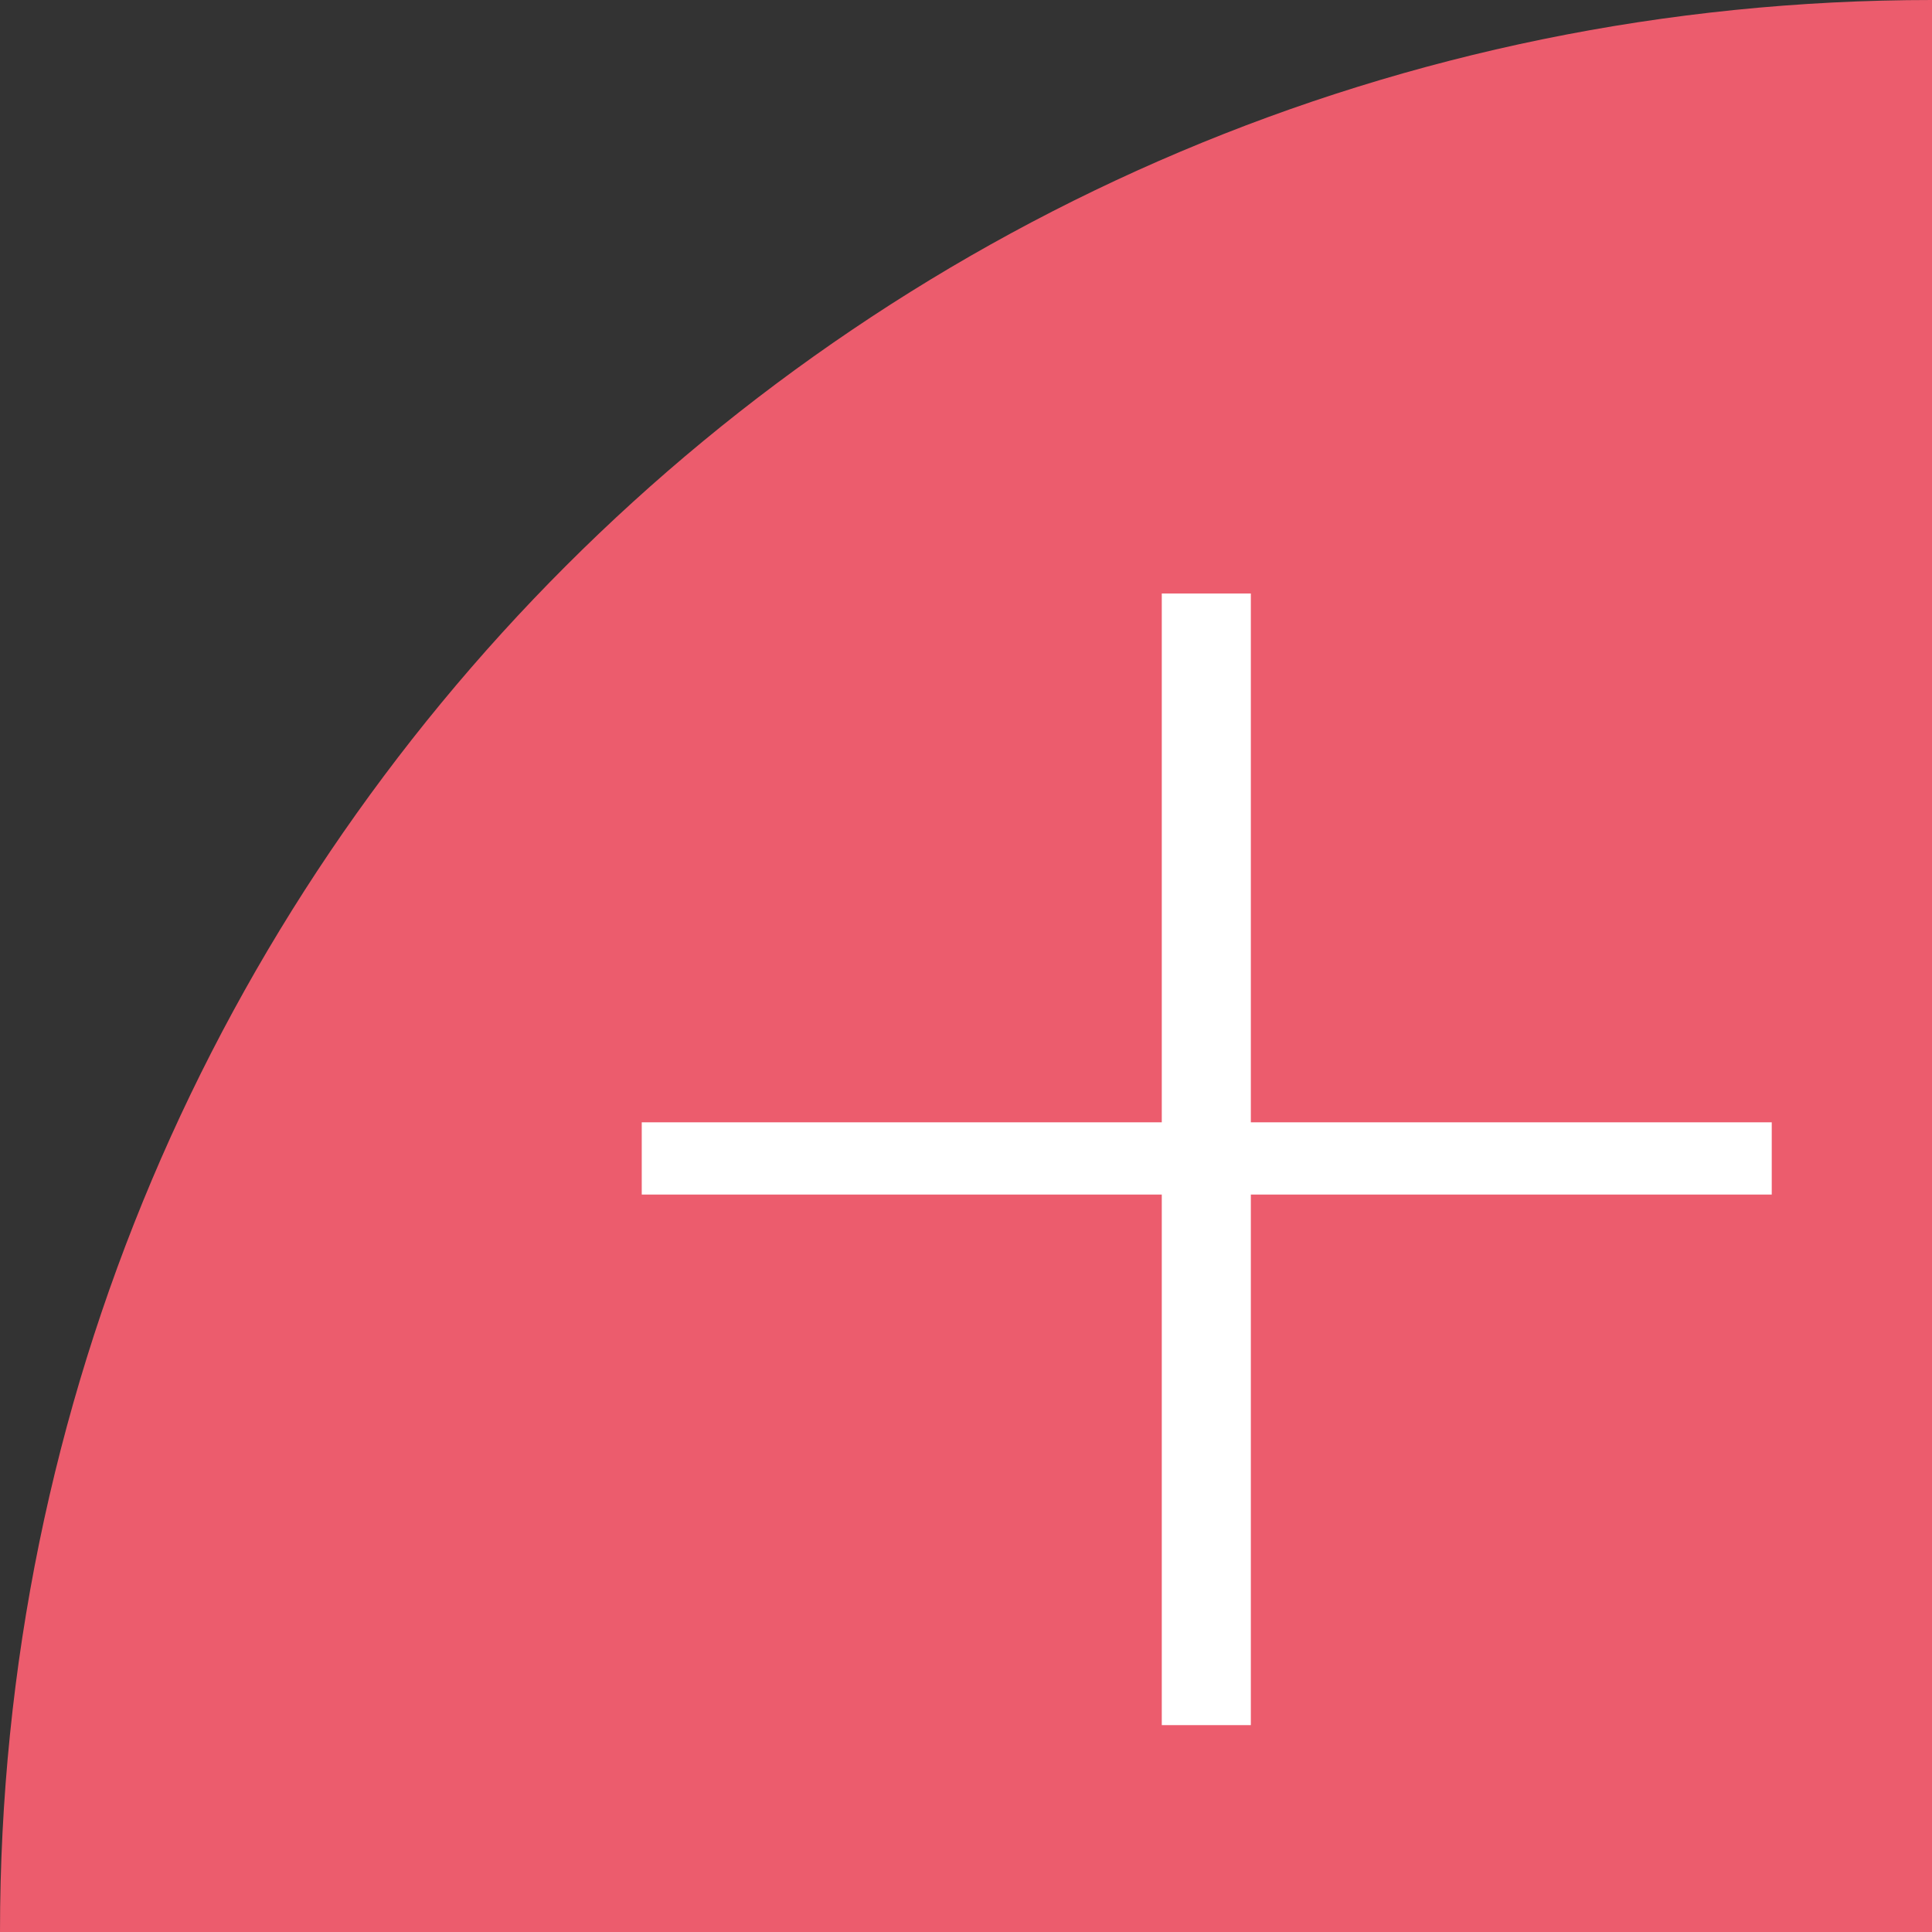 <?xml version="1.0" encoding="UTF-8" standalone="no"?>
<svg
   xmlns:dc="http://purl.org/dc/elements/1.1/"
   xmlns:cc="http://creativecommons.org/ns#"
   xmlns:rdf="http://www.w3.org/1999/02/22-rdf-syntax-ns#"
   xmlns:svg="http://www.w3.org/2000/svg"
   xmlns="http://www.w3.org/2000/svg"
   id="svg8"
   version="1.1"
   viewBox="0 0 10.03 10.031"
   height="10.031mm"
   width="10.03mm">
  <rect x="0" y="0" width="10.03" height="10.031" fill="#333333" stroke="none"/>
  <defs
     id="defs2" />
  <g
     transform="translate(-56.973,-65.955)"
     id="layer1">
    <g
       id="g11305"
       transform="translate(-95.985,-638.096)"
       style="display:inline;enable-background:new">
      <path
         style="display:inline;opacity:1;vector-effect:none;fill:#ec5c6d;fill-opacity:1;stroke:none;stroke-width:0.529;stroke-linecap:butt;stroke-linejoin:miter;stroke-miterlimit:4;stroke-dasharray:none;stroke-dashoffset:0;stroke-opacity:1;paint-order:markers fill stroke;enable-background:new"
         d="m 152.958,714.081 c 0,-5.539 4.491,-10.03 10.03,-10.03 v 10.031 l -10.03,-5.4e-4"
         id="circle11271" />
      <g
         id="flowRoot11292"
         style="font-style:normal;font-variant:normal;font-weight:bold;font-stretch:normal;font-size:40px;line-height:0;font-family:Cantarell;-inkscape-font-specification:'Cantarell Bold';letter-spacing:0px;word-spacing:0px;display:inline;fill:#ffffff;fill-opacity:1;stroke:none;stroke-width:0.527;stroke-miterlimit:4;stroke-dasharray:none;stroke-opacity:1;enable-background:new"
         transform="matrix(0.502,0,0,0.502,-138.419,-348.354)"
         aria-label="+">
        <path
           id="path4501"
           style="font-style:normal;font-variant:normal;font-weight:300;font-stretch:normal;font-size:18.667px;line-height:1.25;font-family:'Space Grotesk';-inkscape-font-specification:'Space Grotesk Light';fill:#ffffff;fill-opacity:1;stroke:none;stroke-width:0.527;stroke-miterlimit:4;stroke-dasharray:none;stroke-opacity:1"
           d="m 593.368,2102.562 v 5.469 h 5.387 v 0.747 h -5.387 v 5.487 h -0.921 v -5.487 h -5.378 v -0.747 h 5.378 v -5.469 z" />
      </g>
    </g>
  </g>
</svg>
